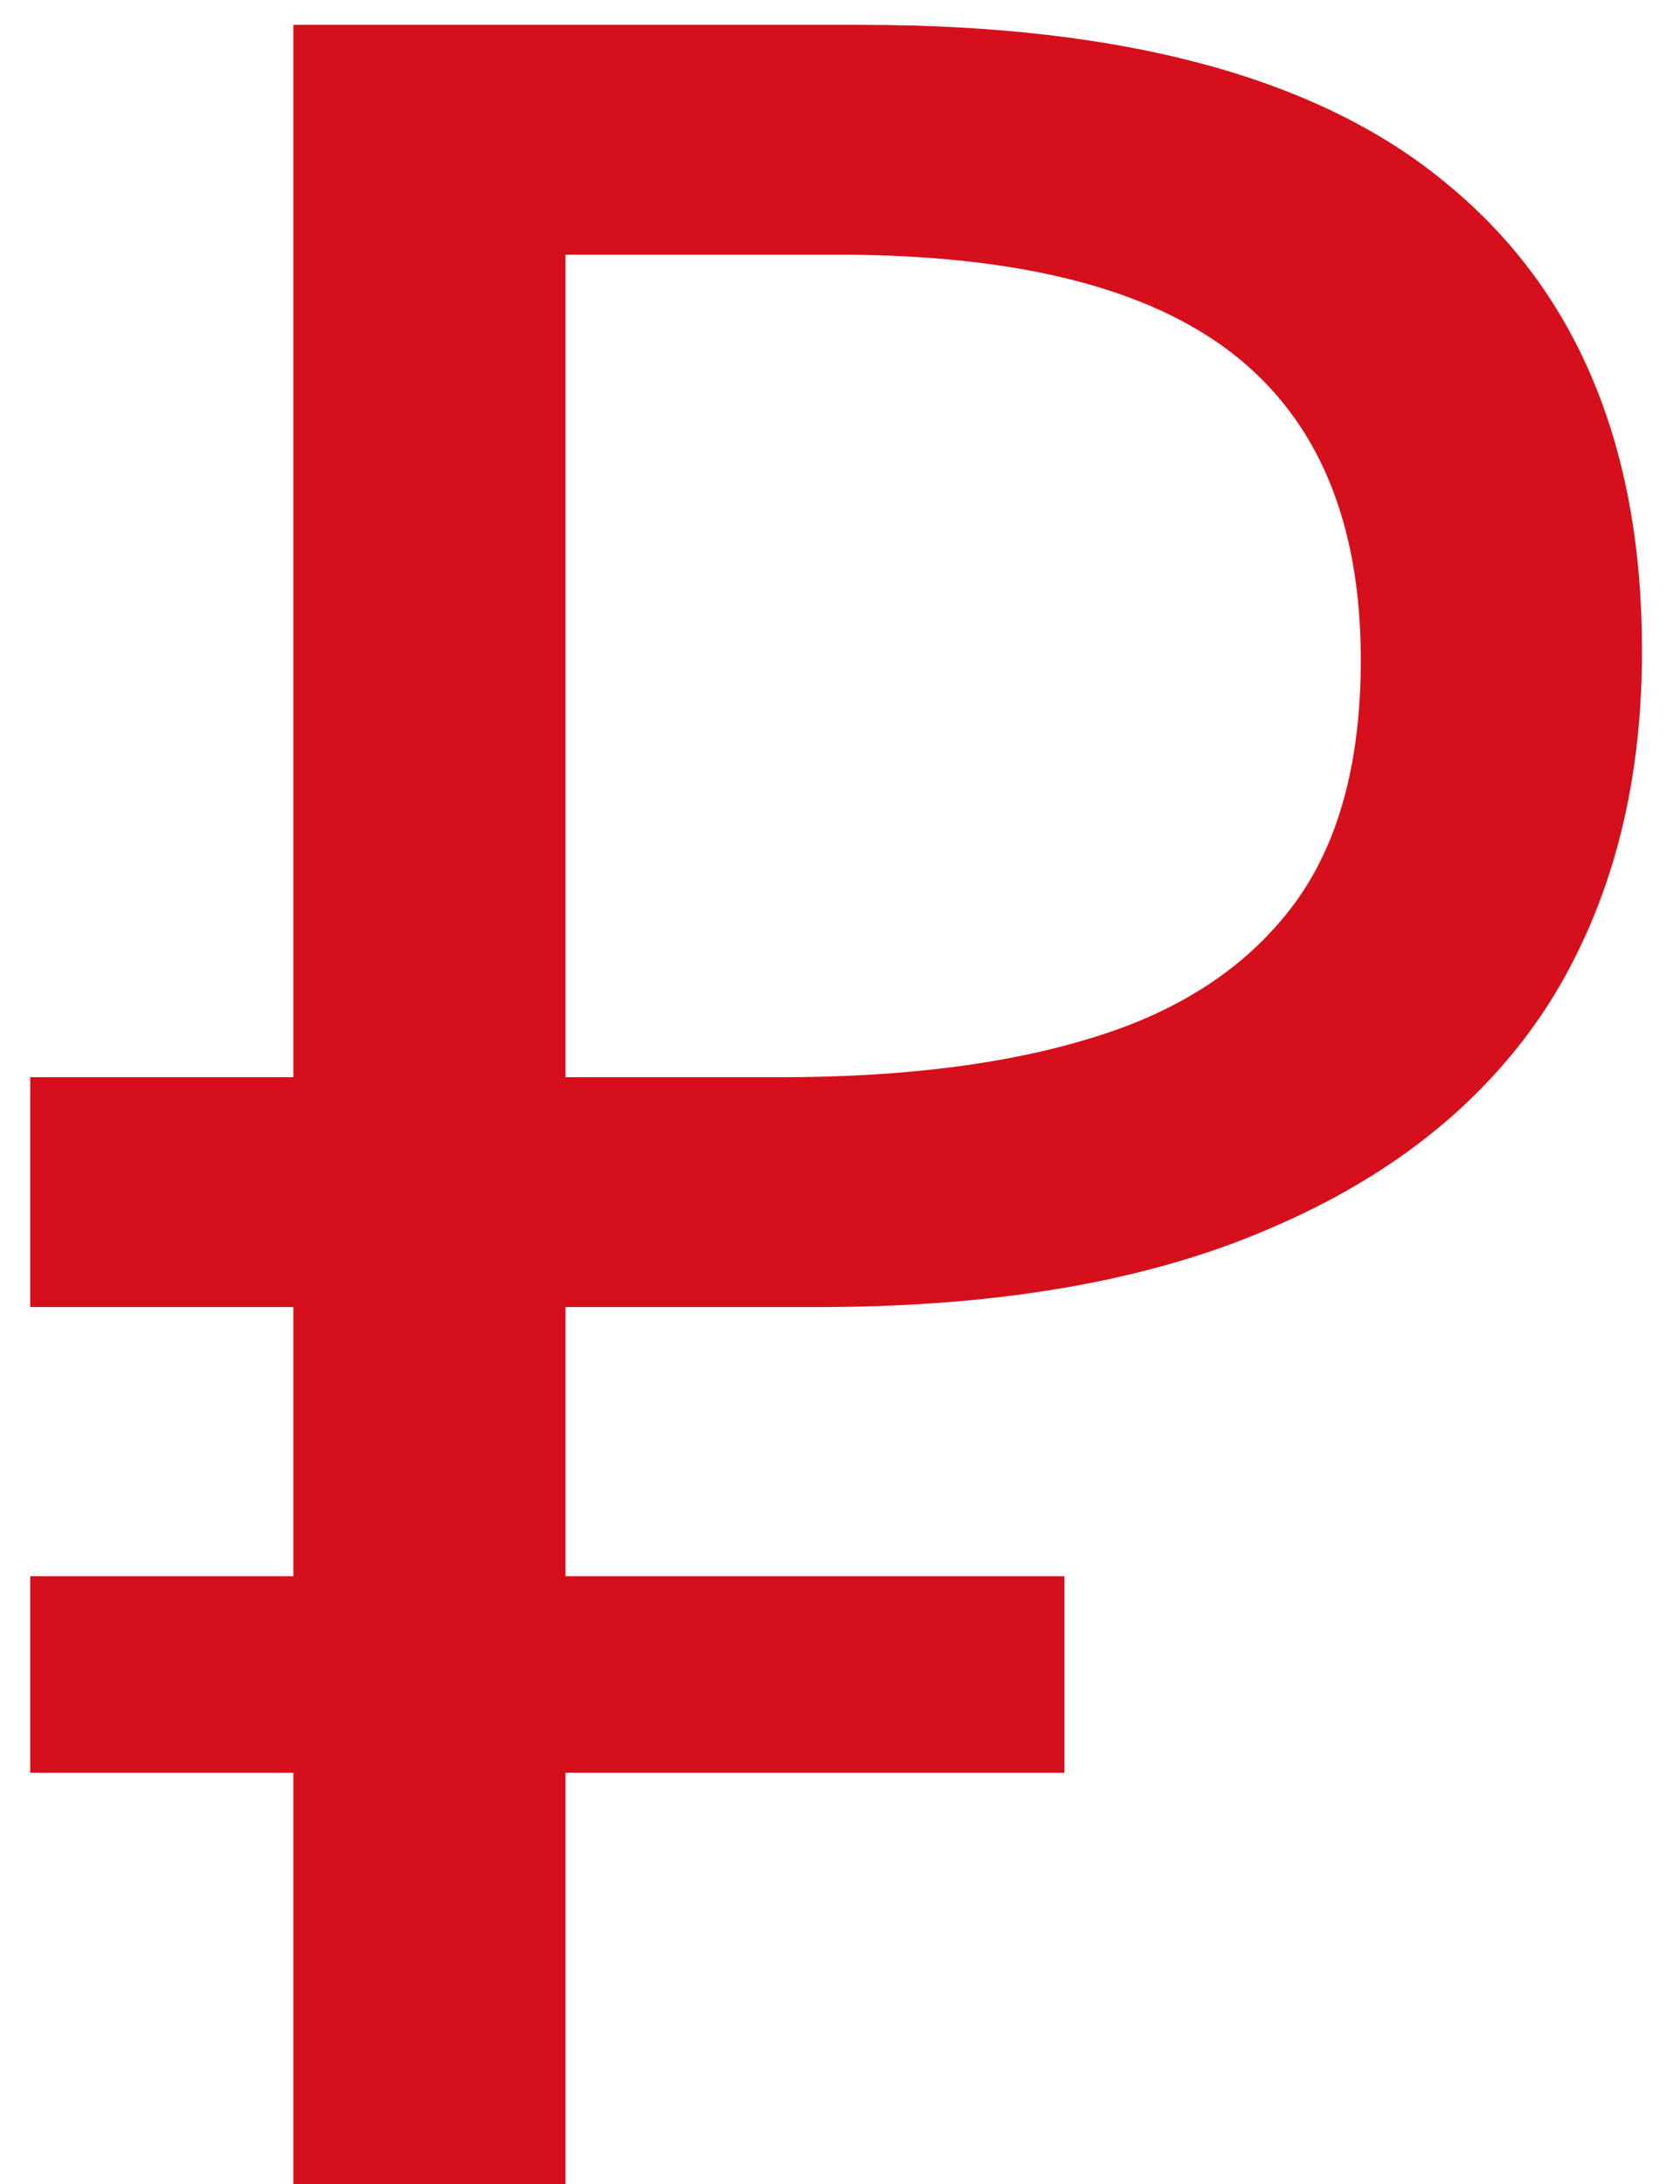 <?xml version="1.0" encoding="UTF-8"?> <svg xmlns="http://www.w3.org/2000/svg" width="40" height="52" viewBox="0 0 40 52" fill="none"> <path d="M6.984 52V0.592H20.52C26.808 0.592 31.464 1.864 34.488 4.408C37.56 6.952 39.096 10.648 39.096 15.496C39.096 18.76 38.352 21.568 36.864 23.92C35.376 26.224 33.168 28 30.24 29.248C27.36 30.496 23.784 31.12 19.512 31.12H13.464V52H6.984ZM0.72 42.208V37.528H25.344V42.208H0.72ZM0.72 31.12V25.648H17.208V31.12H0.72ZM18.576 25.648C21.504 25.648 23.976 25.336 25.992 24.712C28.056 24.088 29.64 23.056 30.744 21.616C31.848 20.176 32.4 18.208 32.4 15.712C32.4 12.448 31.392 10.024 29.376 8.44C27.36 6.856 24.216 6.064 19.944 6.064H13.464V25.648H18.576Z" fill="#D5101C"></path> </svg> 
